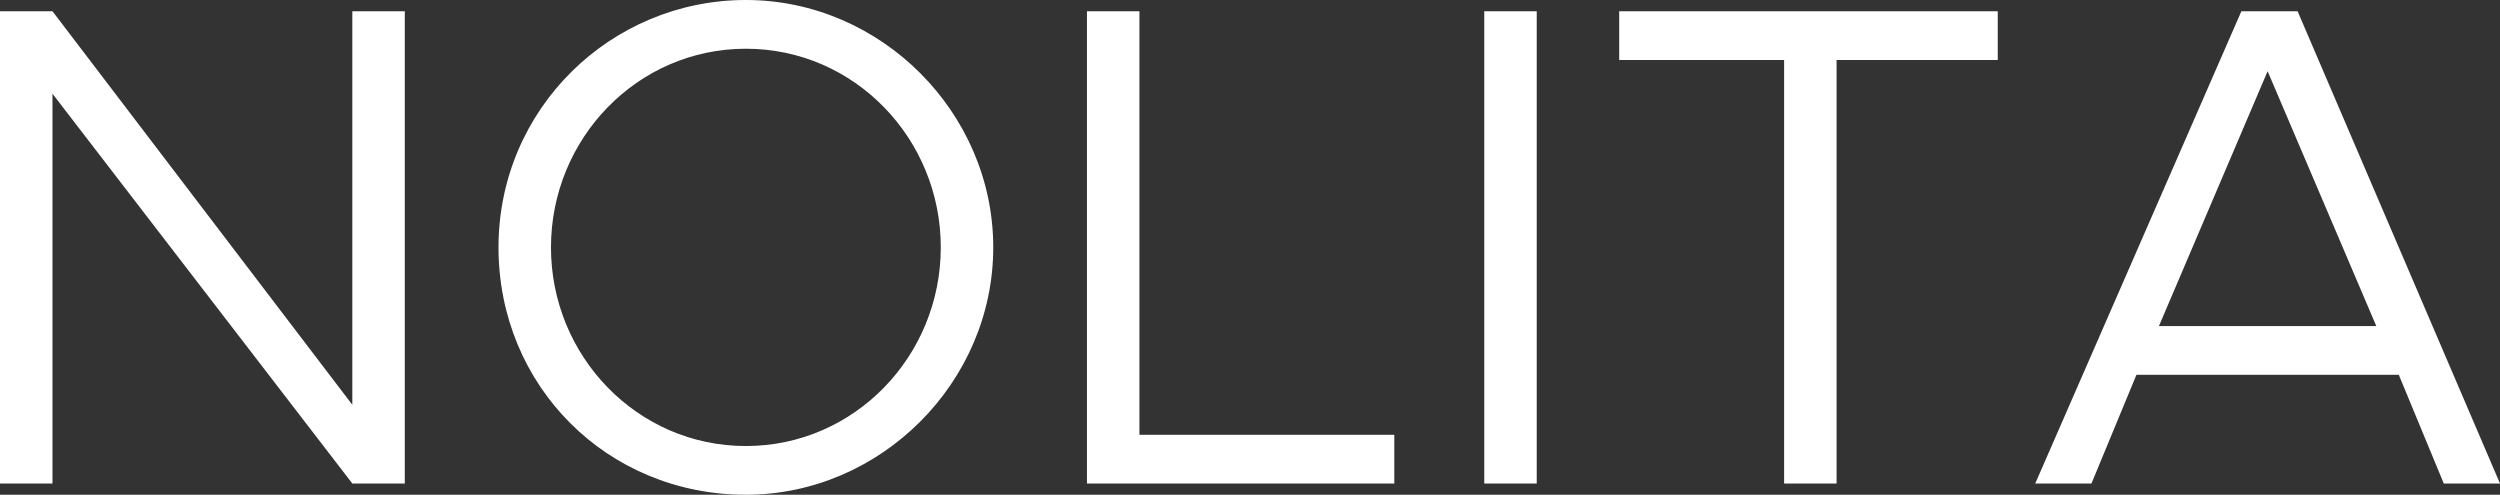 <?xml version="1.0" encoding="UTF-8"?>
<svg id="_レイヤー_2" xmlns="http://www.w3.org/2000/svg" version="1.1" viewBox="0 0 66.7 13.2">
  <rect x="0" y="0" width="66.7" height="13.2" fill="#333333" stroke="none"/>
  <!-- Generator: Adobe Illustrator 29.6.1, SVG Export Plug-In . SVG Version: 2.1.1 Build 9)  -->
  <defs>
    <style>
      .st0 {
        fill: #fff;
      }
    </style>
  </defs>
  <g id="_レイヤー_1-2">
    <path class="st0" d="M9.4,12.9L1.4,2.5v10.4H0V.3h1.4l8,10.5V.3h1.4v12.6s-1.4,0-1.4,0Z"/>
    <path class="st0" d="M19.9,13.2c-3.7,0-6.6-2.9-6.6-6.6S16.3,0,19.9,0s6.6,3,6.6,6.6-3,6.6-6.6,6.6ZM19.9,1.3c-2.9,0-5.2,2.4-5.2,5.3s2.3,5.3,5.2,5.3,5.2-2.4,5.2-5.3-2.3-5.3-5.2-5.3Z"/>
    <path class="st0" d="M29,12.9V.3h1.4v11.3h6.8v1.3h-8.2,0Z"/>
    <path class="st0" d="M39.6,12.9V.3h1.4v12.6s-1.4,0-1.4,0Z"/>
    <path class="st0" d="M43.2,1.6V.3h10.1v1.3h-4.3v11.3h-1.4V1.6h-4.3Z"/>
    <path class="st0" d="M61.3.3l5.4,12.6h-1.5l-1.2-2.9h-7l-1.2,2.9h-1.5L59.8.3h1.5ZM57.6,8.7h5.8l-2.9-6.8-2.9,6.8Z"/>
  </g>
</svg>